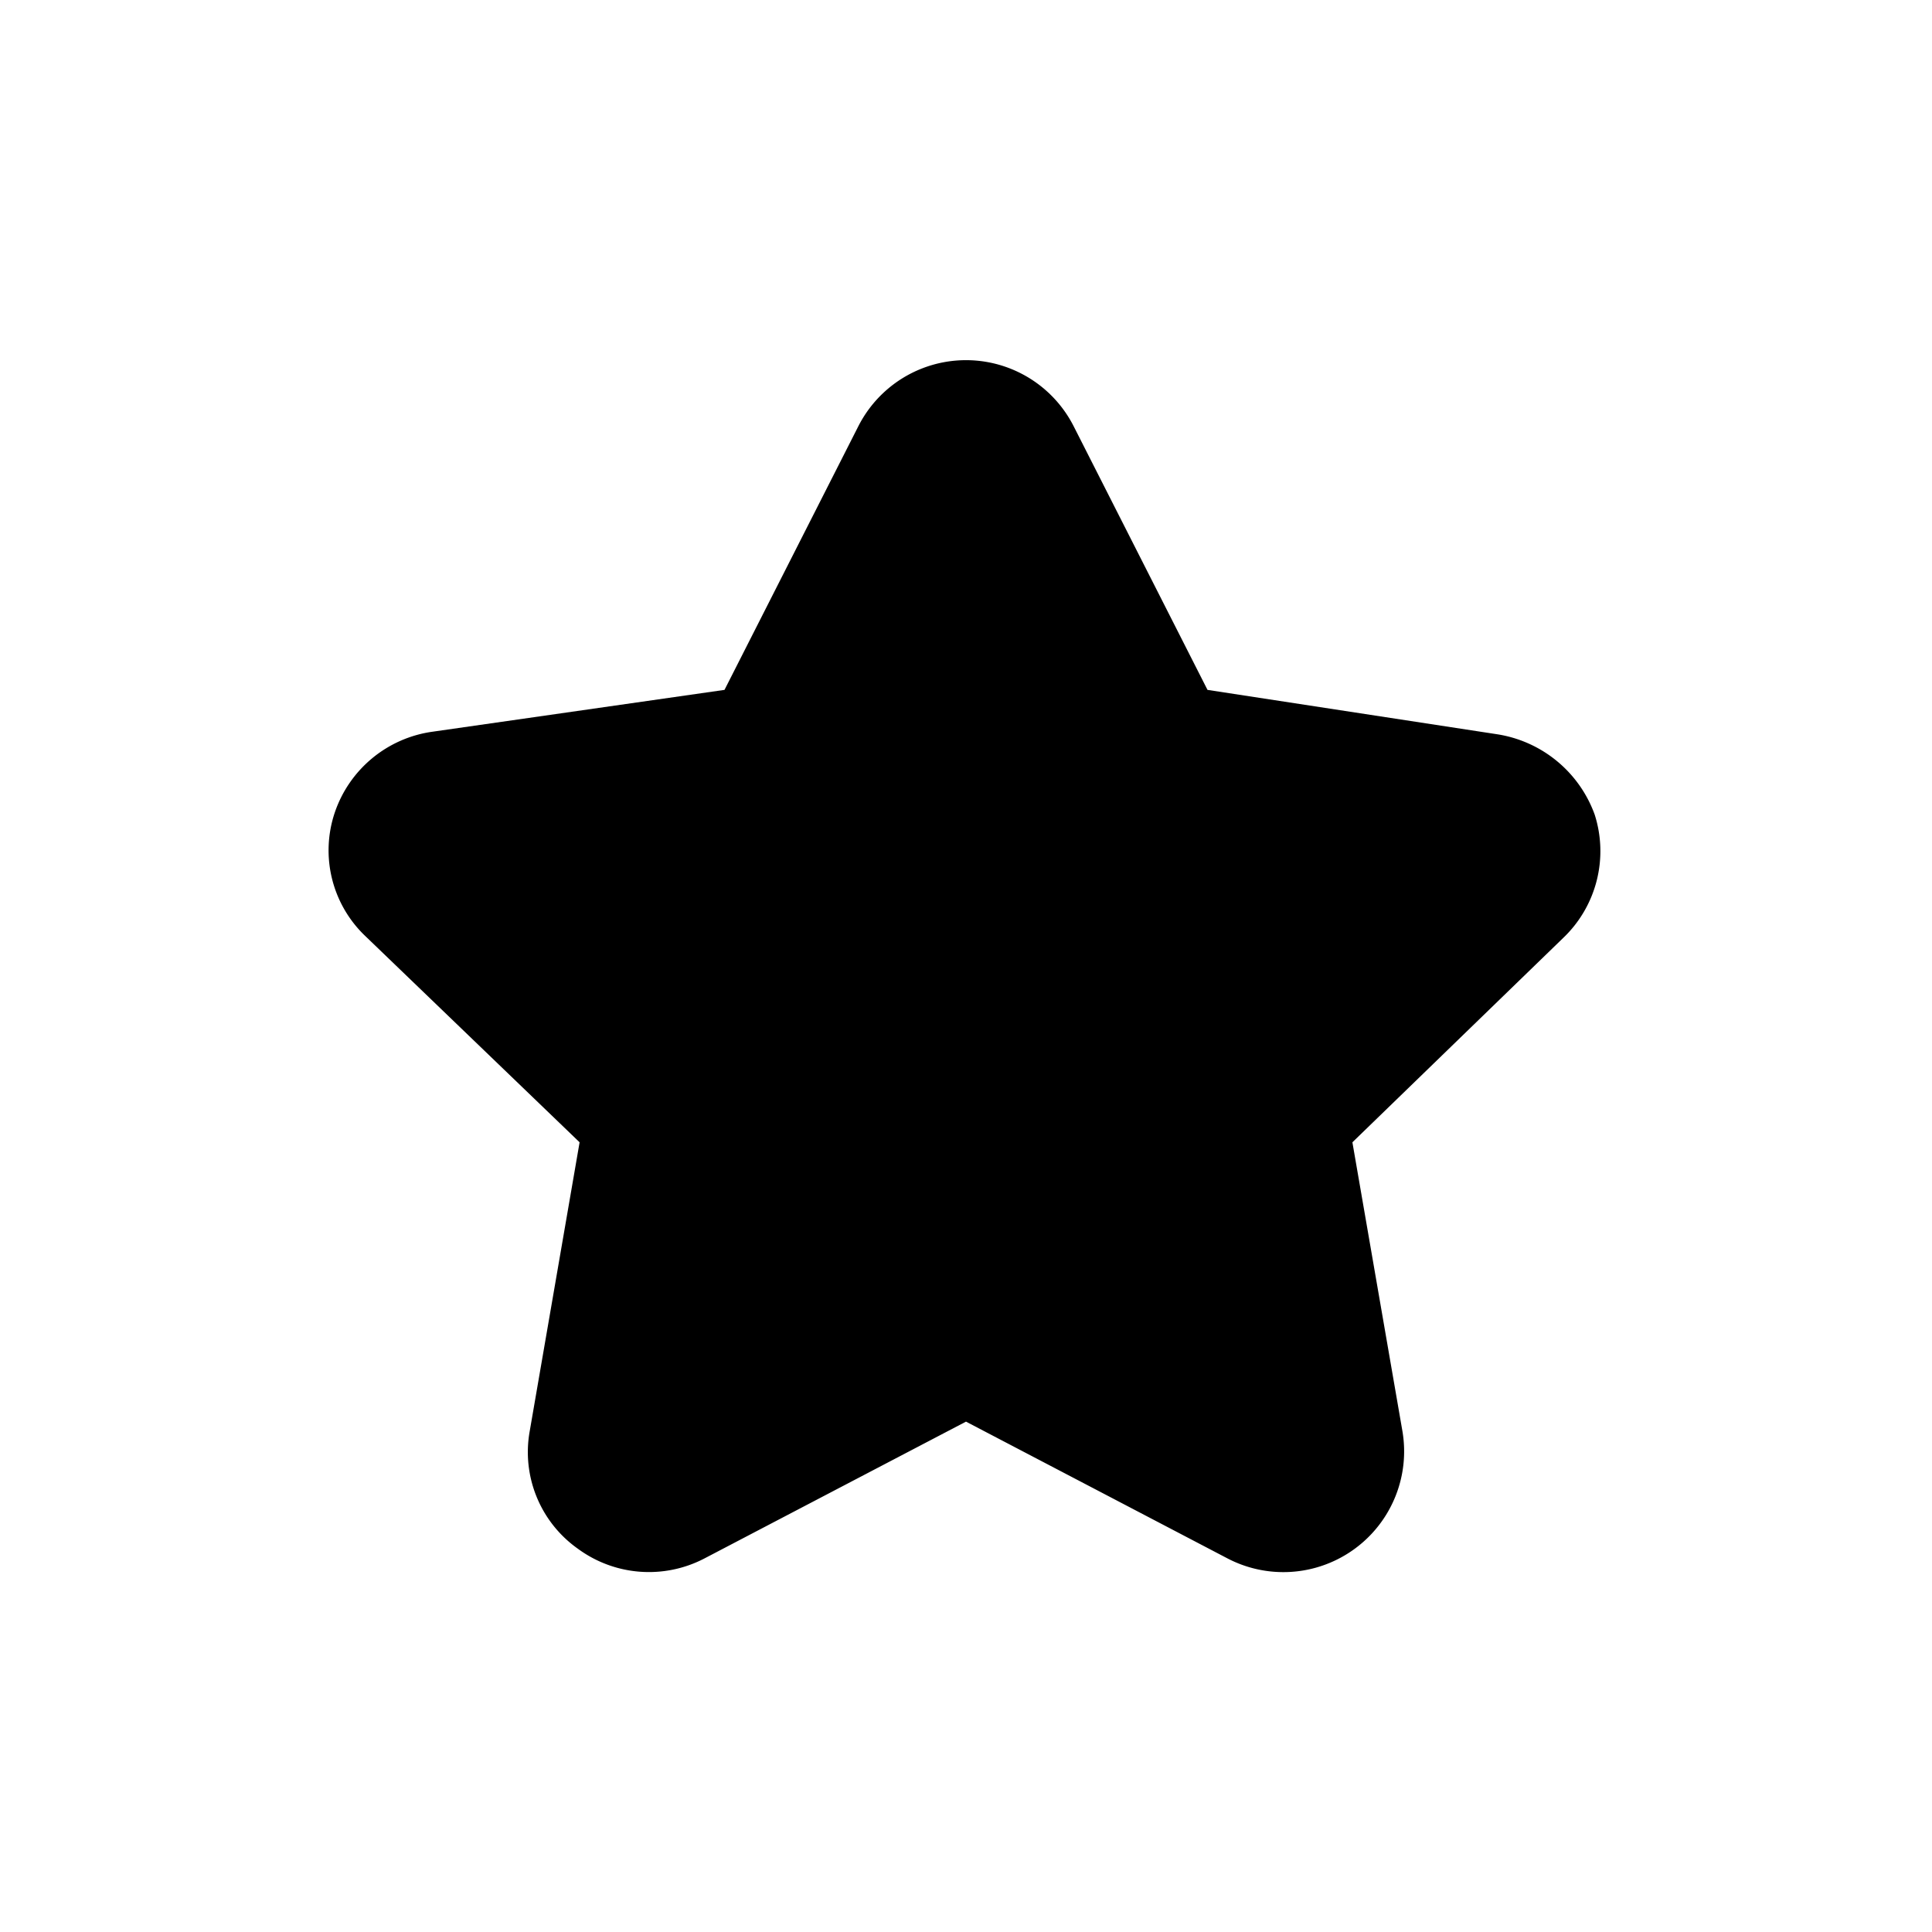 <svg xmlns="http://www.w3.org/2000/svg" viewBox="0 0 24 24"><path d="M19.81 10.12a1.54 1.54 0 0 0 -1.22 -1L15 8.57 13.34 5.3a1.5 1.5 0 0 0 -2.68 0L9 8.57l-3.63 0.52a1.5 1.5 0 0 0 -1.21 1 1.47 1.47 0 0 0 0.38 1.54l2.66 2.56 -0.62 3.59a1.47 1.47 0 0 0 0.6 1.46 1.49 1.49 0 0 0 1.57 0.12l3.25 -1.7 3.25 1.7a1.5 1.5 0 0 0 2.17 -1.59l-0.62 -3.58 2.62 -2.54a1.49 1.49 0 0 0 0.39 -1.53Z" fill="#000000" stroke-width="1"></path></svg>